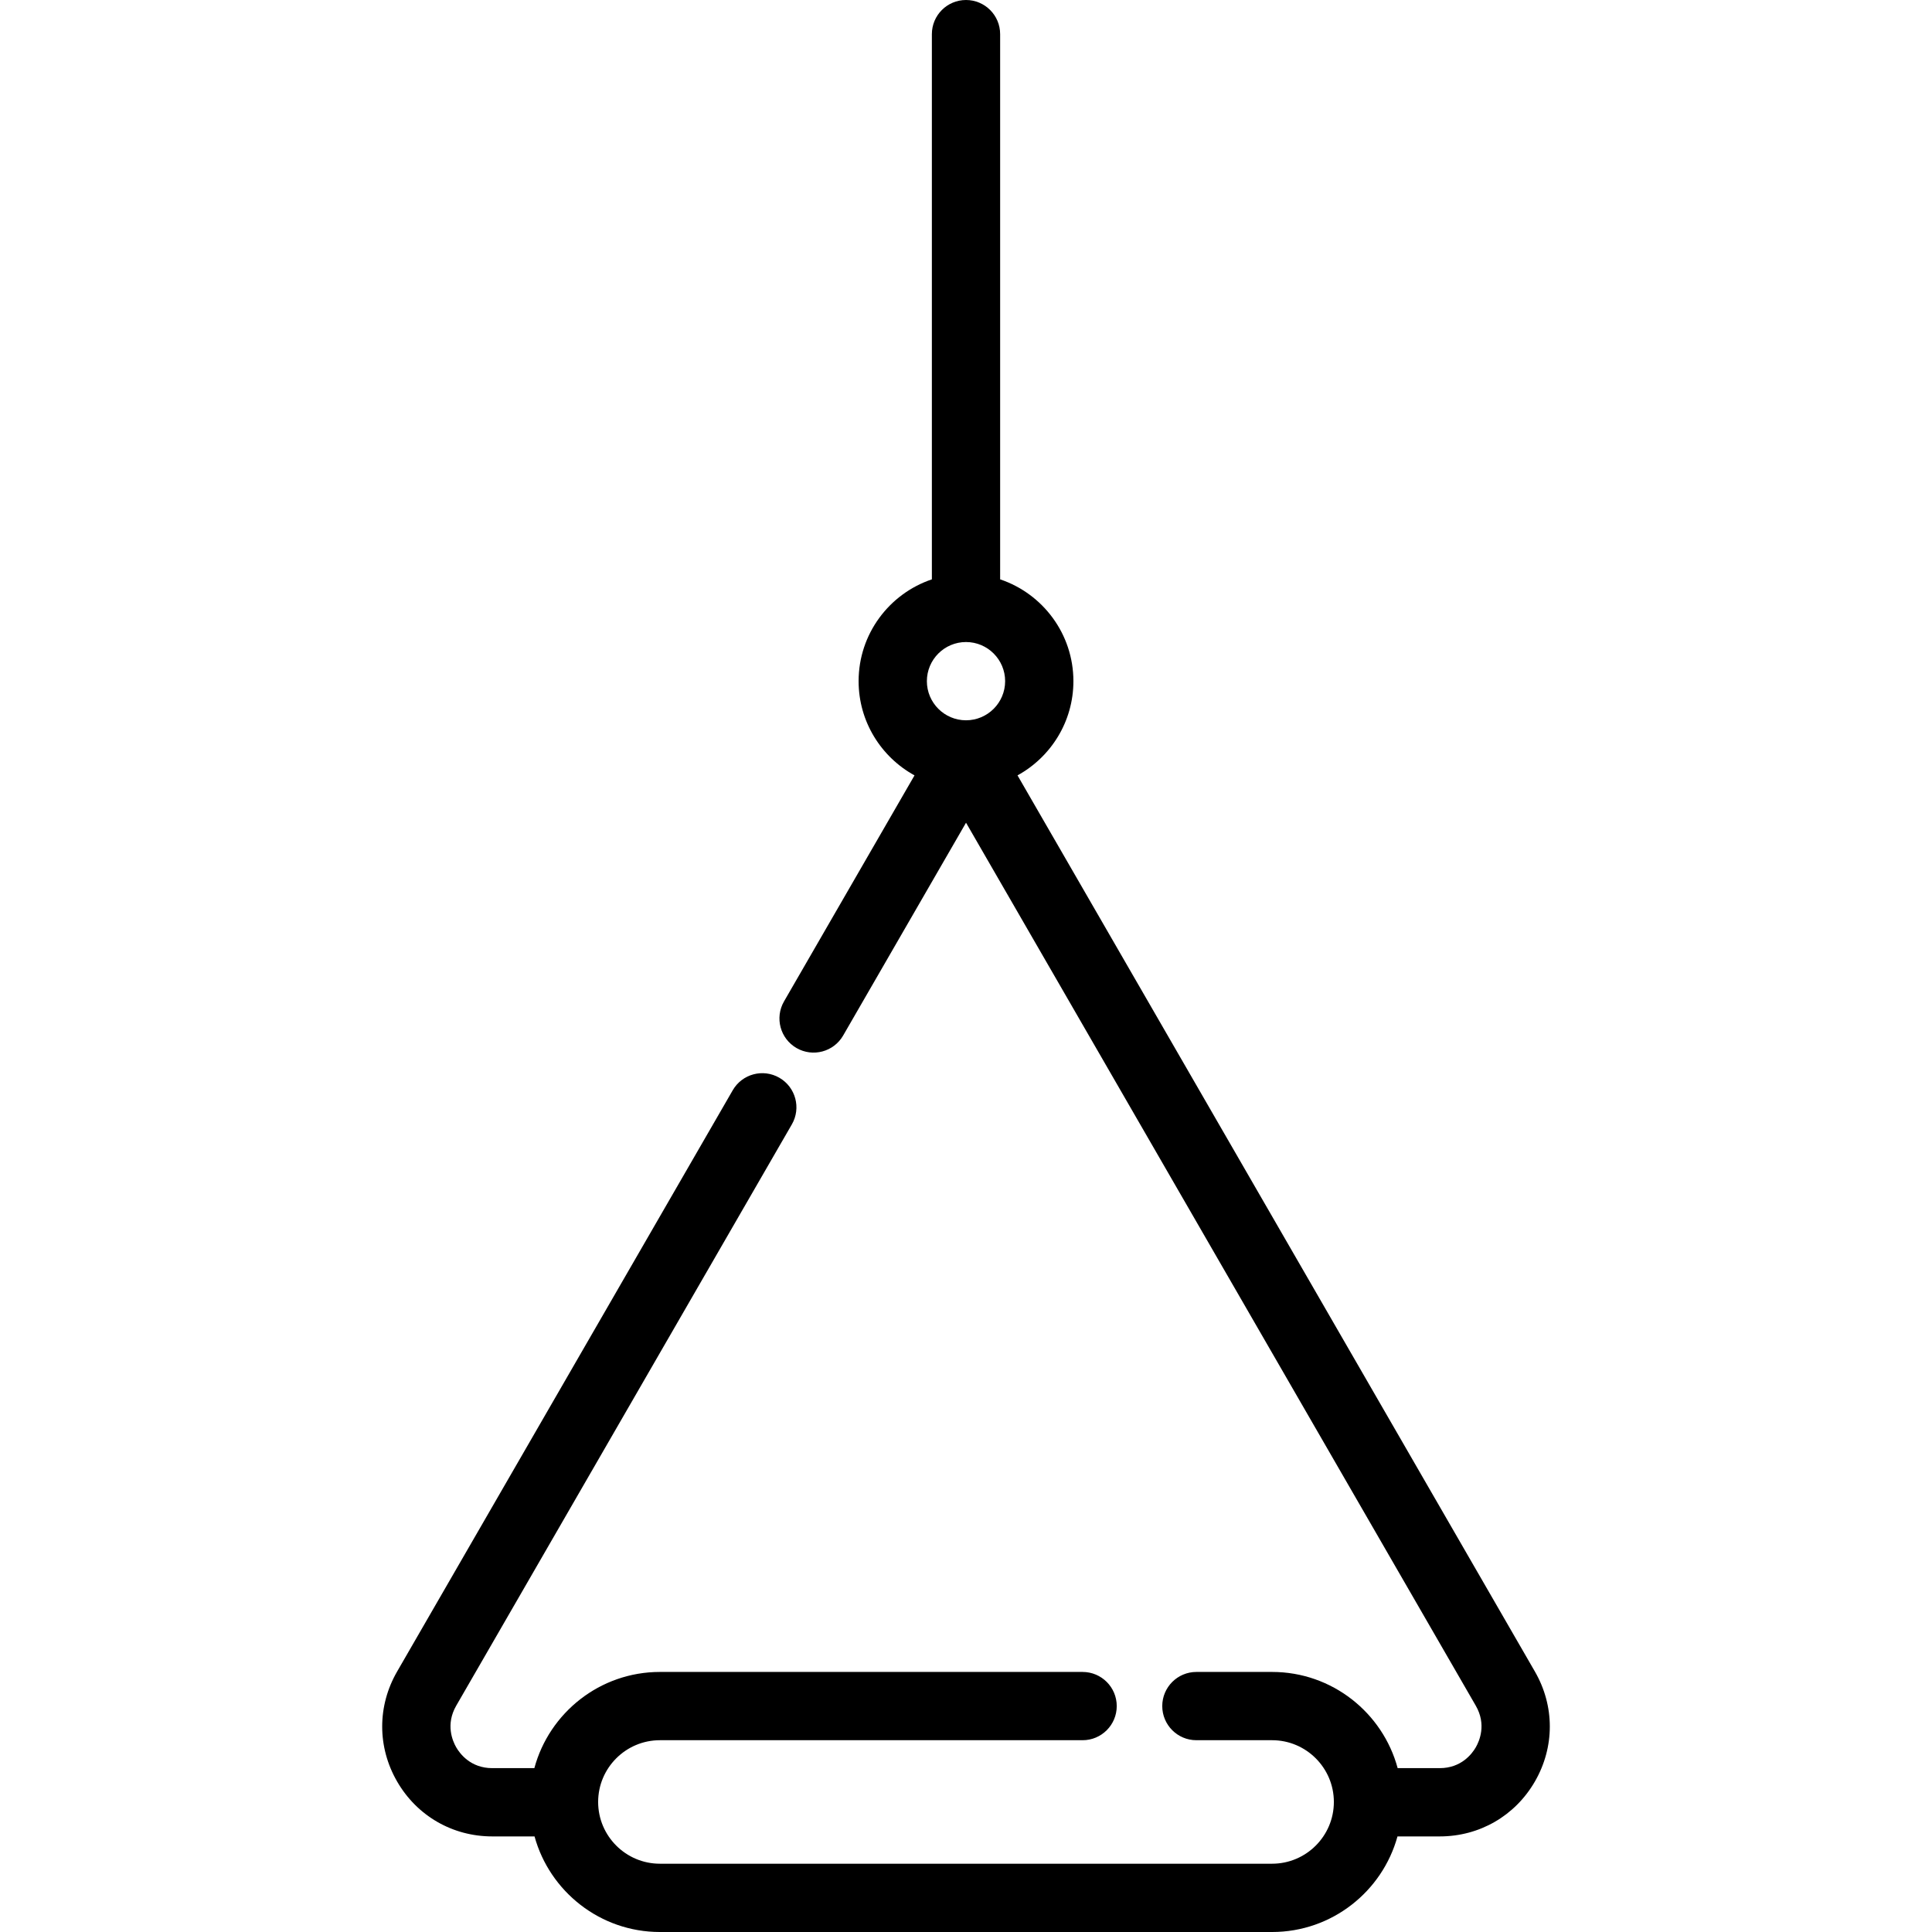 <?xml version="1.0" encoding="iso-8859-1"?>
<!-- Uploaded to: SVG Repo, www.svgrepo.com, Generator: SVG Repo Mixer Tools -->
<svg fill="#000000" height="800px" width="800px" version="1.1" id="Layer_1" xmlns="http://www.w3.org/2000/svg" xmlns:xlink="http://www.w3.org/1999/xlink" 
	 viewBox="0 0 512.001 512.001" xml:space="preserve">
<g>
	<g>
		<path d="M406.769,442.986L269.652,205.483c8.82-4.842,14.812-14.217,14.812-24.968c0-12.532-8.144-23.191-19.416-26.98V9.046
			c0-4.996-4.05-9.046-9.046-9.046c-4.996,0-9.046,4.05-9.046,9.046v144.489c-11.272,3.79-19.416,14.448-19.416,26.98
			c0,10.753,5.995,20.13,14.818,24.97l-34.584,59.898c-2.498,4.327-1.016,9.859,3.311,12.357c4.325,2.498,9.858,1.016,12.357-3.311
			l32.565-56.4L391.1,452.031c2.873,4.977,0.956,9.371,0,11.029c-0.957,1.659-3.804,5.515-9.551,5.515h-11.155
			c-3.957-14.666-17.369-25.492-33.268-25.492h-20.07c-4.996,0-9.046,4.05-9.046,9.046c0,4.996,4.05,9.046,9.046,9.046h20.067
			c9.023,0,16.365,7.342,16.365,16.365s-7.342,16.365-16.365,16.365H174.879c-9.023,0-16.365-7.342-16.365-16.365
			s7.342-16.365,16.365-16.365h112.024c4.996,0,9.046-4.05,9.046-9.046c0-4.996-4.05-9.046-9.046-9.046H174.879
			c-15.899,0-29.31,10.827-33.268,25.492h-11.158c-5.747,0-8.594-3.856-9.551-5.515c-0.957-1.659-2.873-6.053,0-11.029
			l88.948-154.057c2.498-4.327,1.016-9.859-3.311-12.357c-4.327-2.499-9.859-1.017-12.357,3.311l-88.949,154.059
			c-5.264,9.118-5.264,20.005,0,29.122s14.691,14.561,25.22,14.561h11.204c4.012,14.584,17.382,25.332,33.223,25.332h162.246
			c15.841,0,29.211-10.748,33.223-25.332h11.201c10.528,0,19.955-5.443,25.22-14.561
			C412.033,462.99,412.033,452.103,406.769,442.986z M256.002,190.885c-5.719,0-10.37-4.651-10.37-10.37
			c0-5.719,4.651-10.37,10.37-10.37c5.719,0,10.37,4.651,10.37,10.37C266.371,186.234,261.72,190.885,256.002,190.885z"/>
	</g>
</g>
</svg>